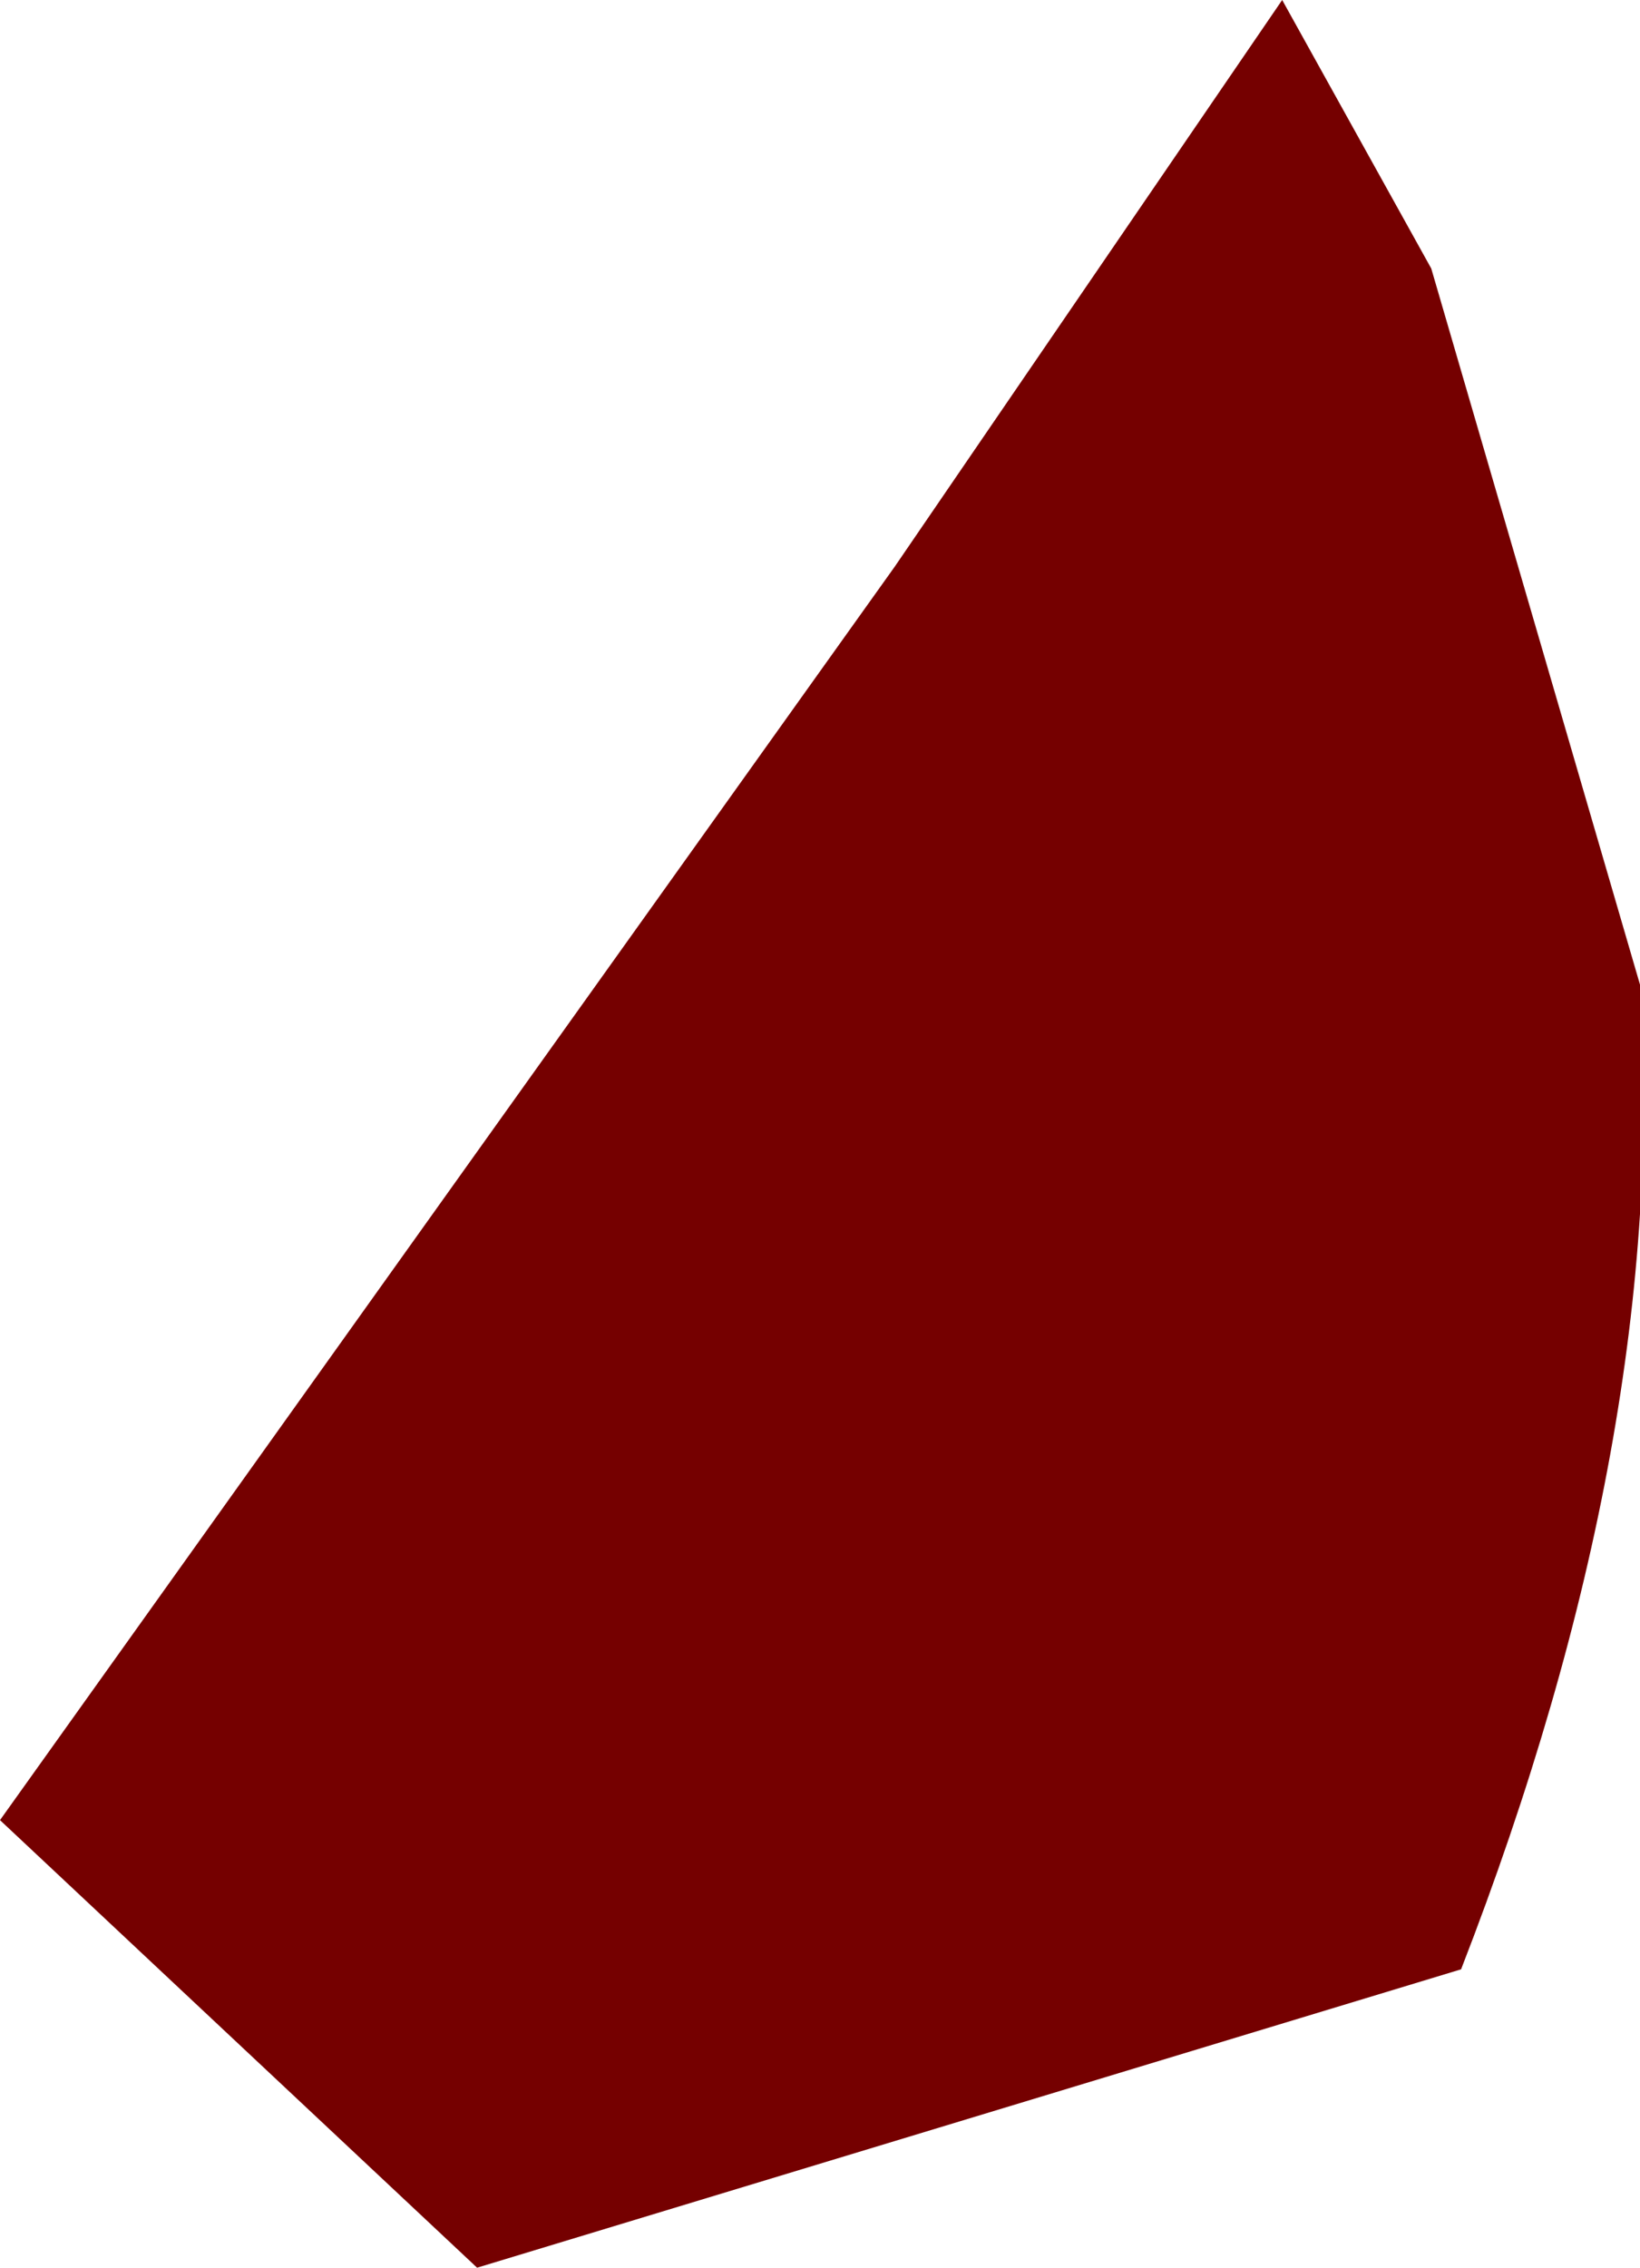 <?xml version="1.0" encoding="UTF-8" standalone="no"?>
<svg xmlns:xlink="http://www.w3.org/1999/xlink" height="3.8px" width="2.75px" xmlns="http://www.w3.org/2000/svg">
  <g transform="matrix(1.0, 0.0, 0.0, 1.0, 0.0, 0.0)">
    <path d="M2.15 0.0 L2.4 0.45 2.75 1.65 Q2.8 2.4 2.45 3.3 L0.8 3.8 0.0 3.05 0.5 2.35 1.5 0.95 2.15 0.0" fill="#750000" fill-rule="evenodd" stroke="none"/>
  </g>
</svg>
